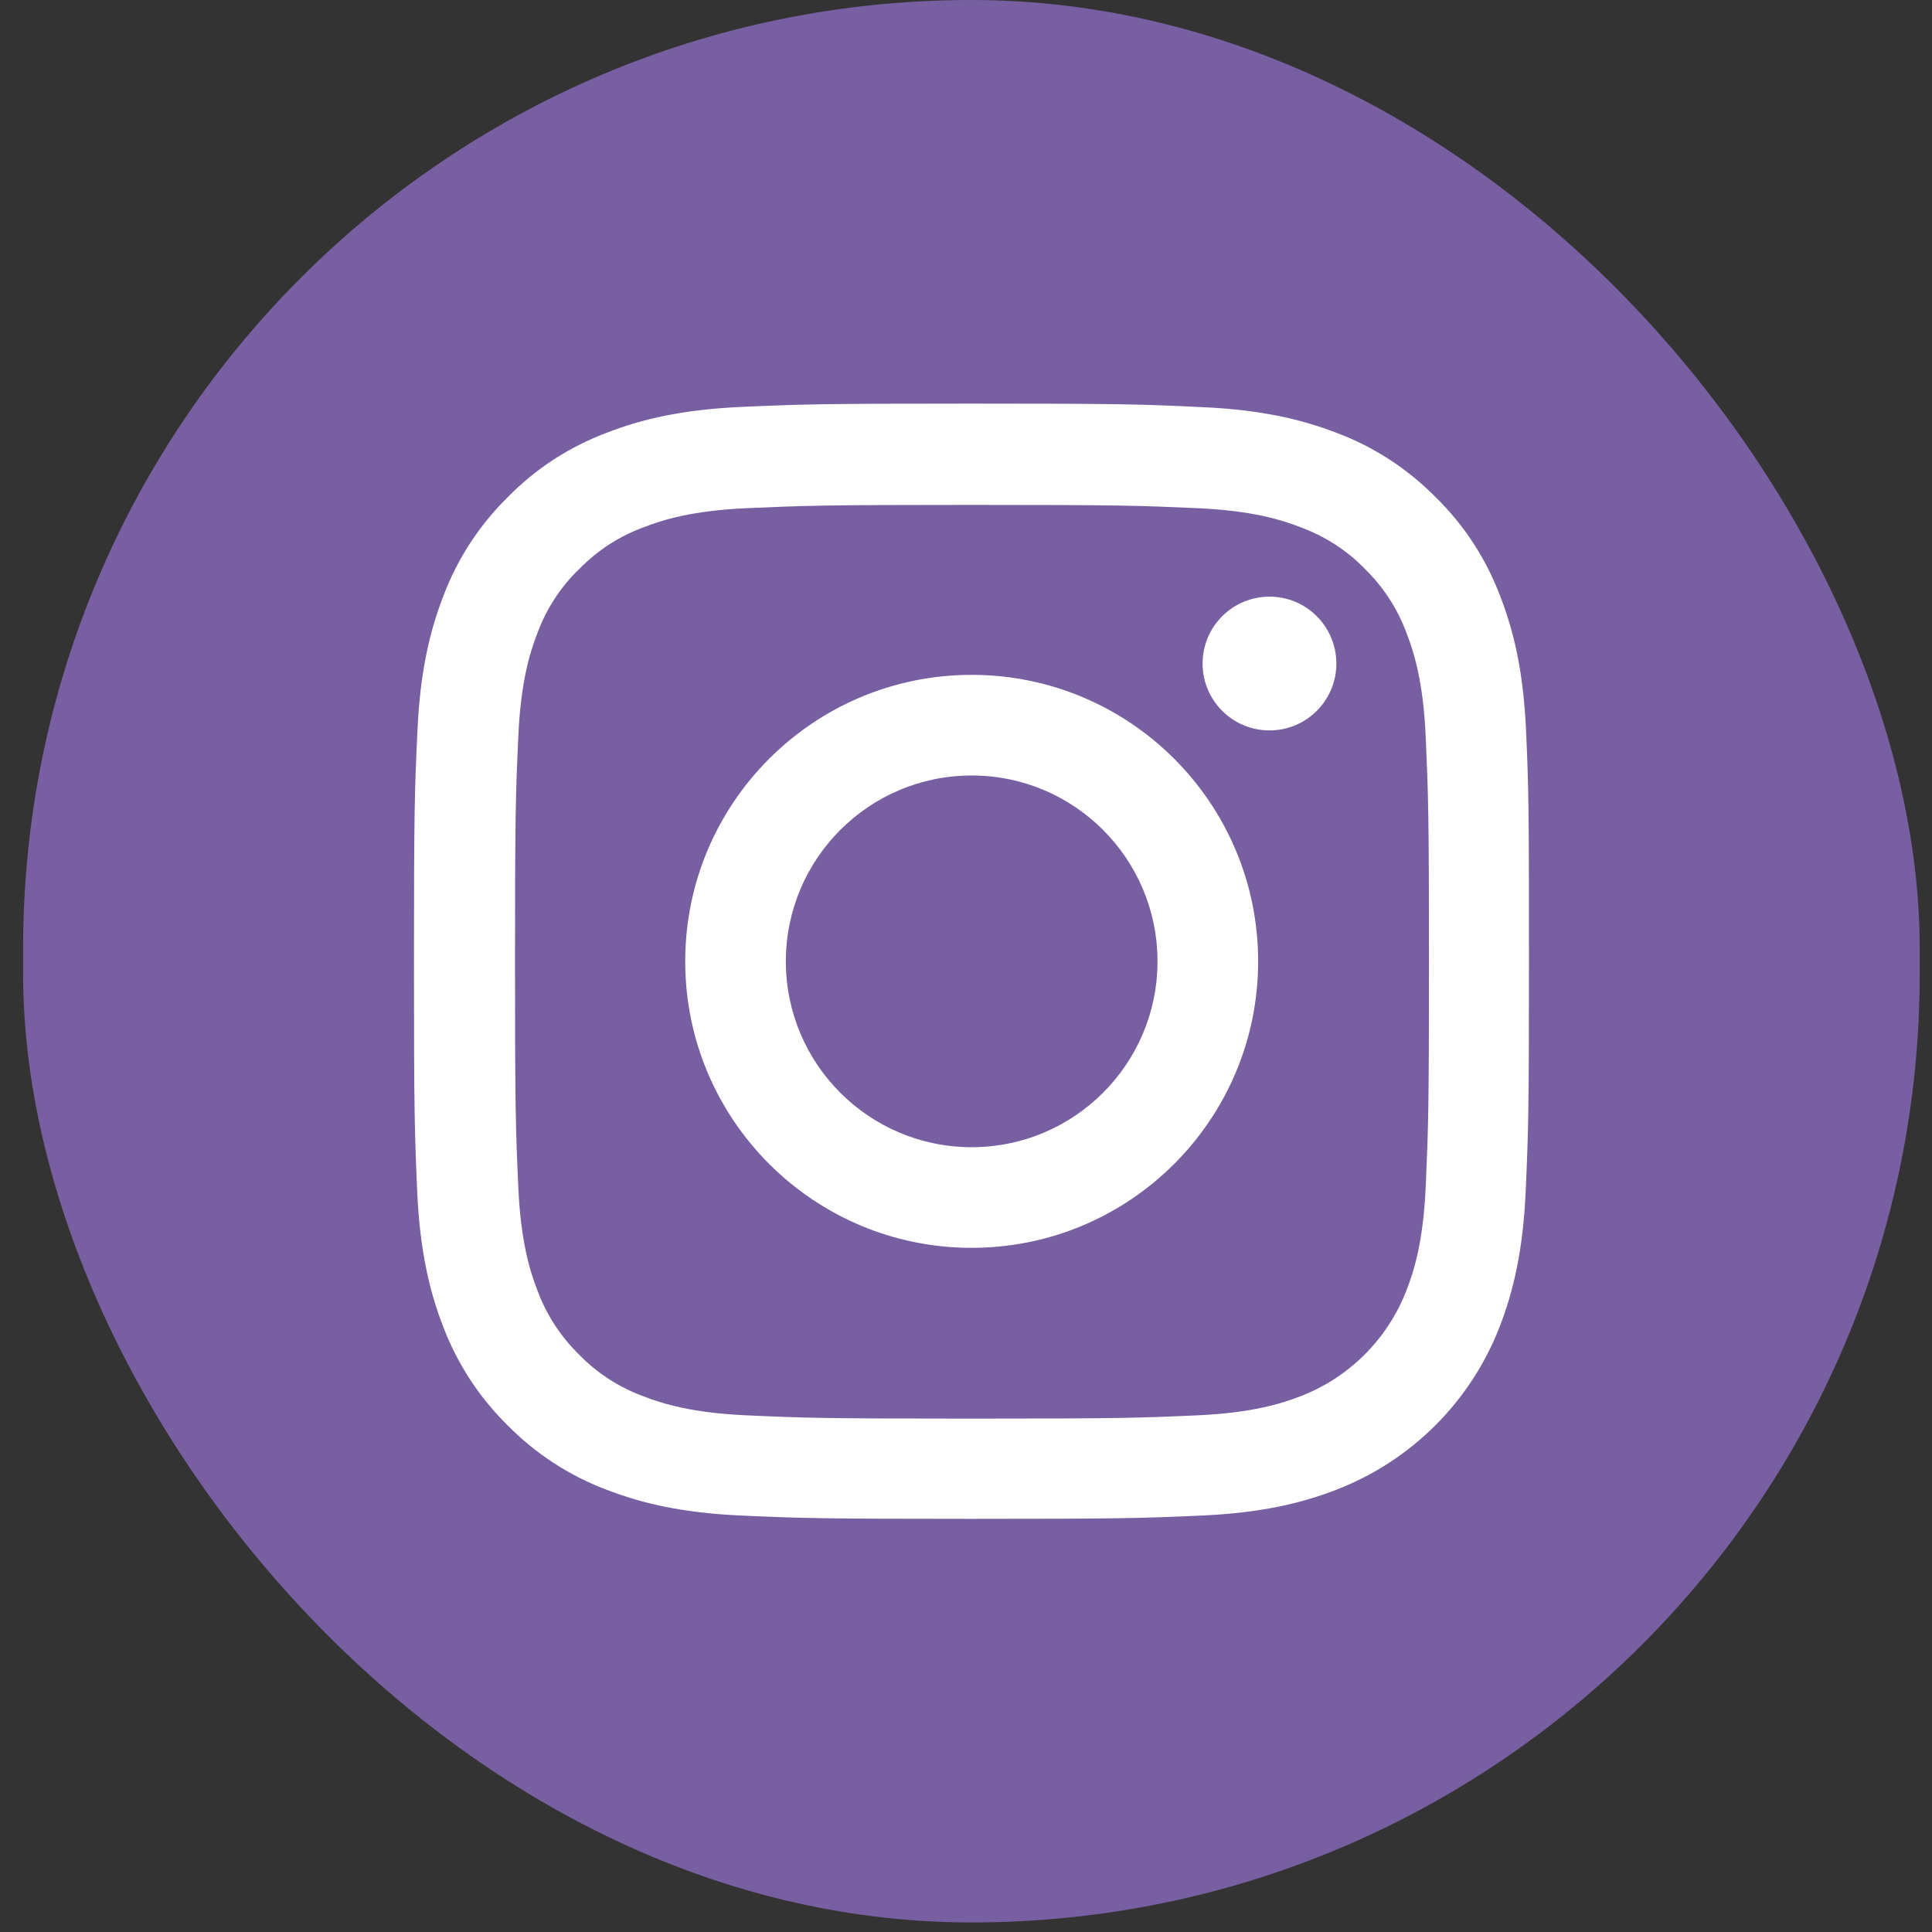<?xml version="1.0" encoding="UTF-8"?> <svg xmlns="http://www.w3.org/2000/svg" width="33" height="33" viewBox="0 0 33 33" fill="none"><rect x="0" y="0" width="33" height="33" fill="#333333" stroke="none"/><rect x="0.395" width="32.395" height="32.837" rx="16.198" fill="#785FA2"></rect><path d="M26.067 12.494C26.023 11.482 25.859 10.787 25.625 10.184C25.383 9.543 25.011 8.971 24.523 8.494C24.047 8.01 23.47 7.634 22.837 7.396C22.231 7.162 21.539 6.998 20.526 6.954C19.507 6.905 19.183 6.894 16.597 6.894C14.011 6.894 13.687 6.905 12.671 6.95C11.659 6.995 10.963 7.158 10.36 7.393C9.72 7.634 9.147 8.007 8.671 8.494C8.187 8.97 7.811 9.547 7.573 10.18C7.338 10.787 7.175 11.479 7.13 12.491C7.082 13.51 7.071 13.834 7.071 16.42C7.071 19.006 7.082 19.33 7.126 20.346C7.171 21.358 7.335 22.054 7.569 22.657C7.811 23.297 8.187 23.87 8.671 24.346C9.147 24.83 9.724 25.206 10.356 25.444C10.963 25.679 11.655 25.842 12.667 25.887C13.683 25.932 14.007 25.943 16.593 25.943C19.179 25.943 19.503 25.932 20.519 25.887C21.531 25.842 22.227 25.679 22.83 25.444C23.463 25.199 24.038 24.825 24.518 24.345C24.998 23.865 25.372 23.29 25.617 22.657C25.851 22.05 26.015 21.358 26.06 20.346C26.105 19.33 26.116 19.006 26.116 16.42C26.116 13.834 26.112 13.51 26.067 12.494ZM24.352 20.272C24.311 21.202 24.155 21.704 24.024 22.039C23.704 22.869 23.046 23.528 22.216 23.848C21.881 23.978 21.375 24.134 20.448 24.175C19.444 24.22 19.142 24.231 16.601 24.231C14.059 24.231 13.754 24.22 12.753 24.175C11.822 24.134 11.32 23.978 10.985 23.848C10.572 23.695 10.196 23.453 9.891 23.137C9.575 22.828 9.333 22.456 9.18 22.043C9.05 21.708 8.894 21.202 8.853 20.276C8.808 19.271 8.797 18.969 8.797 16.428C8.797 13.886 8.808 13.581 8.853 12.58C8.894 11.65 9.05 11.147 9.18 10.812C9.333 10.399 9.575 10.024 9.895 9.718C10.204 9.402 10.576 9.16 10.989 9.008C11.324 8.877 11.83 8.721 12.757 8.68C13.761 8.636 14.063 8.624 16.604 8.624C19.15 8.624 19.451 8.636 20.452 8.68C21.382 8.721 21.885 8.877 22.22 9.008C22.633 9.16 23.009 9.402 23.314 9.718C23.63 10.027 23.872 10.399 24.024 10.812C24.155 11.147 24.311 11.653 24.352 12.58C24.396 13.585 24.408 13.886 24.408 16.428C24.408 18.969 24.396 19.267 24.352 20.272Z" fill="white"></path><path d="M16.597 11.527C13.895 11.527 11.704 13.719 11.704 16.421C11.704 19.122 13.895 21.314 16.597 21.314C19.298 21.314 21.49 19.122 21.49 16.421C21.49 13.719 19.298 11.527 16.597 11.527ZM16.597 19.595C14.844 19.595 13.423 18.173 13.423 16.421C13.423 14.668 14.844 13.246 16.597 13.246C18.35 13.246 19.771 14.668 19.771 16.421C19.771 18.173 18.349 19.595 16.597 19.595ZM22.826 11.334C22.826 11.965 22.315 12.476 21.684 12.476C21.053 12.476 20.541 11.965 20.541 11.334C20.541 10.703 21.053 10.191 21.684 10.191C22.315 10.191 22.826 10.703 22.826 11.334Z" fill="white"></path></svg> 